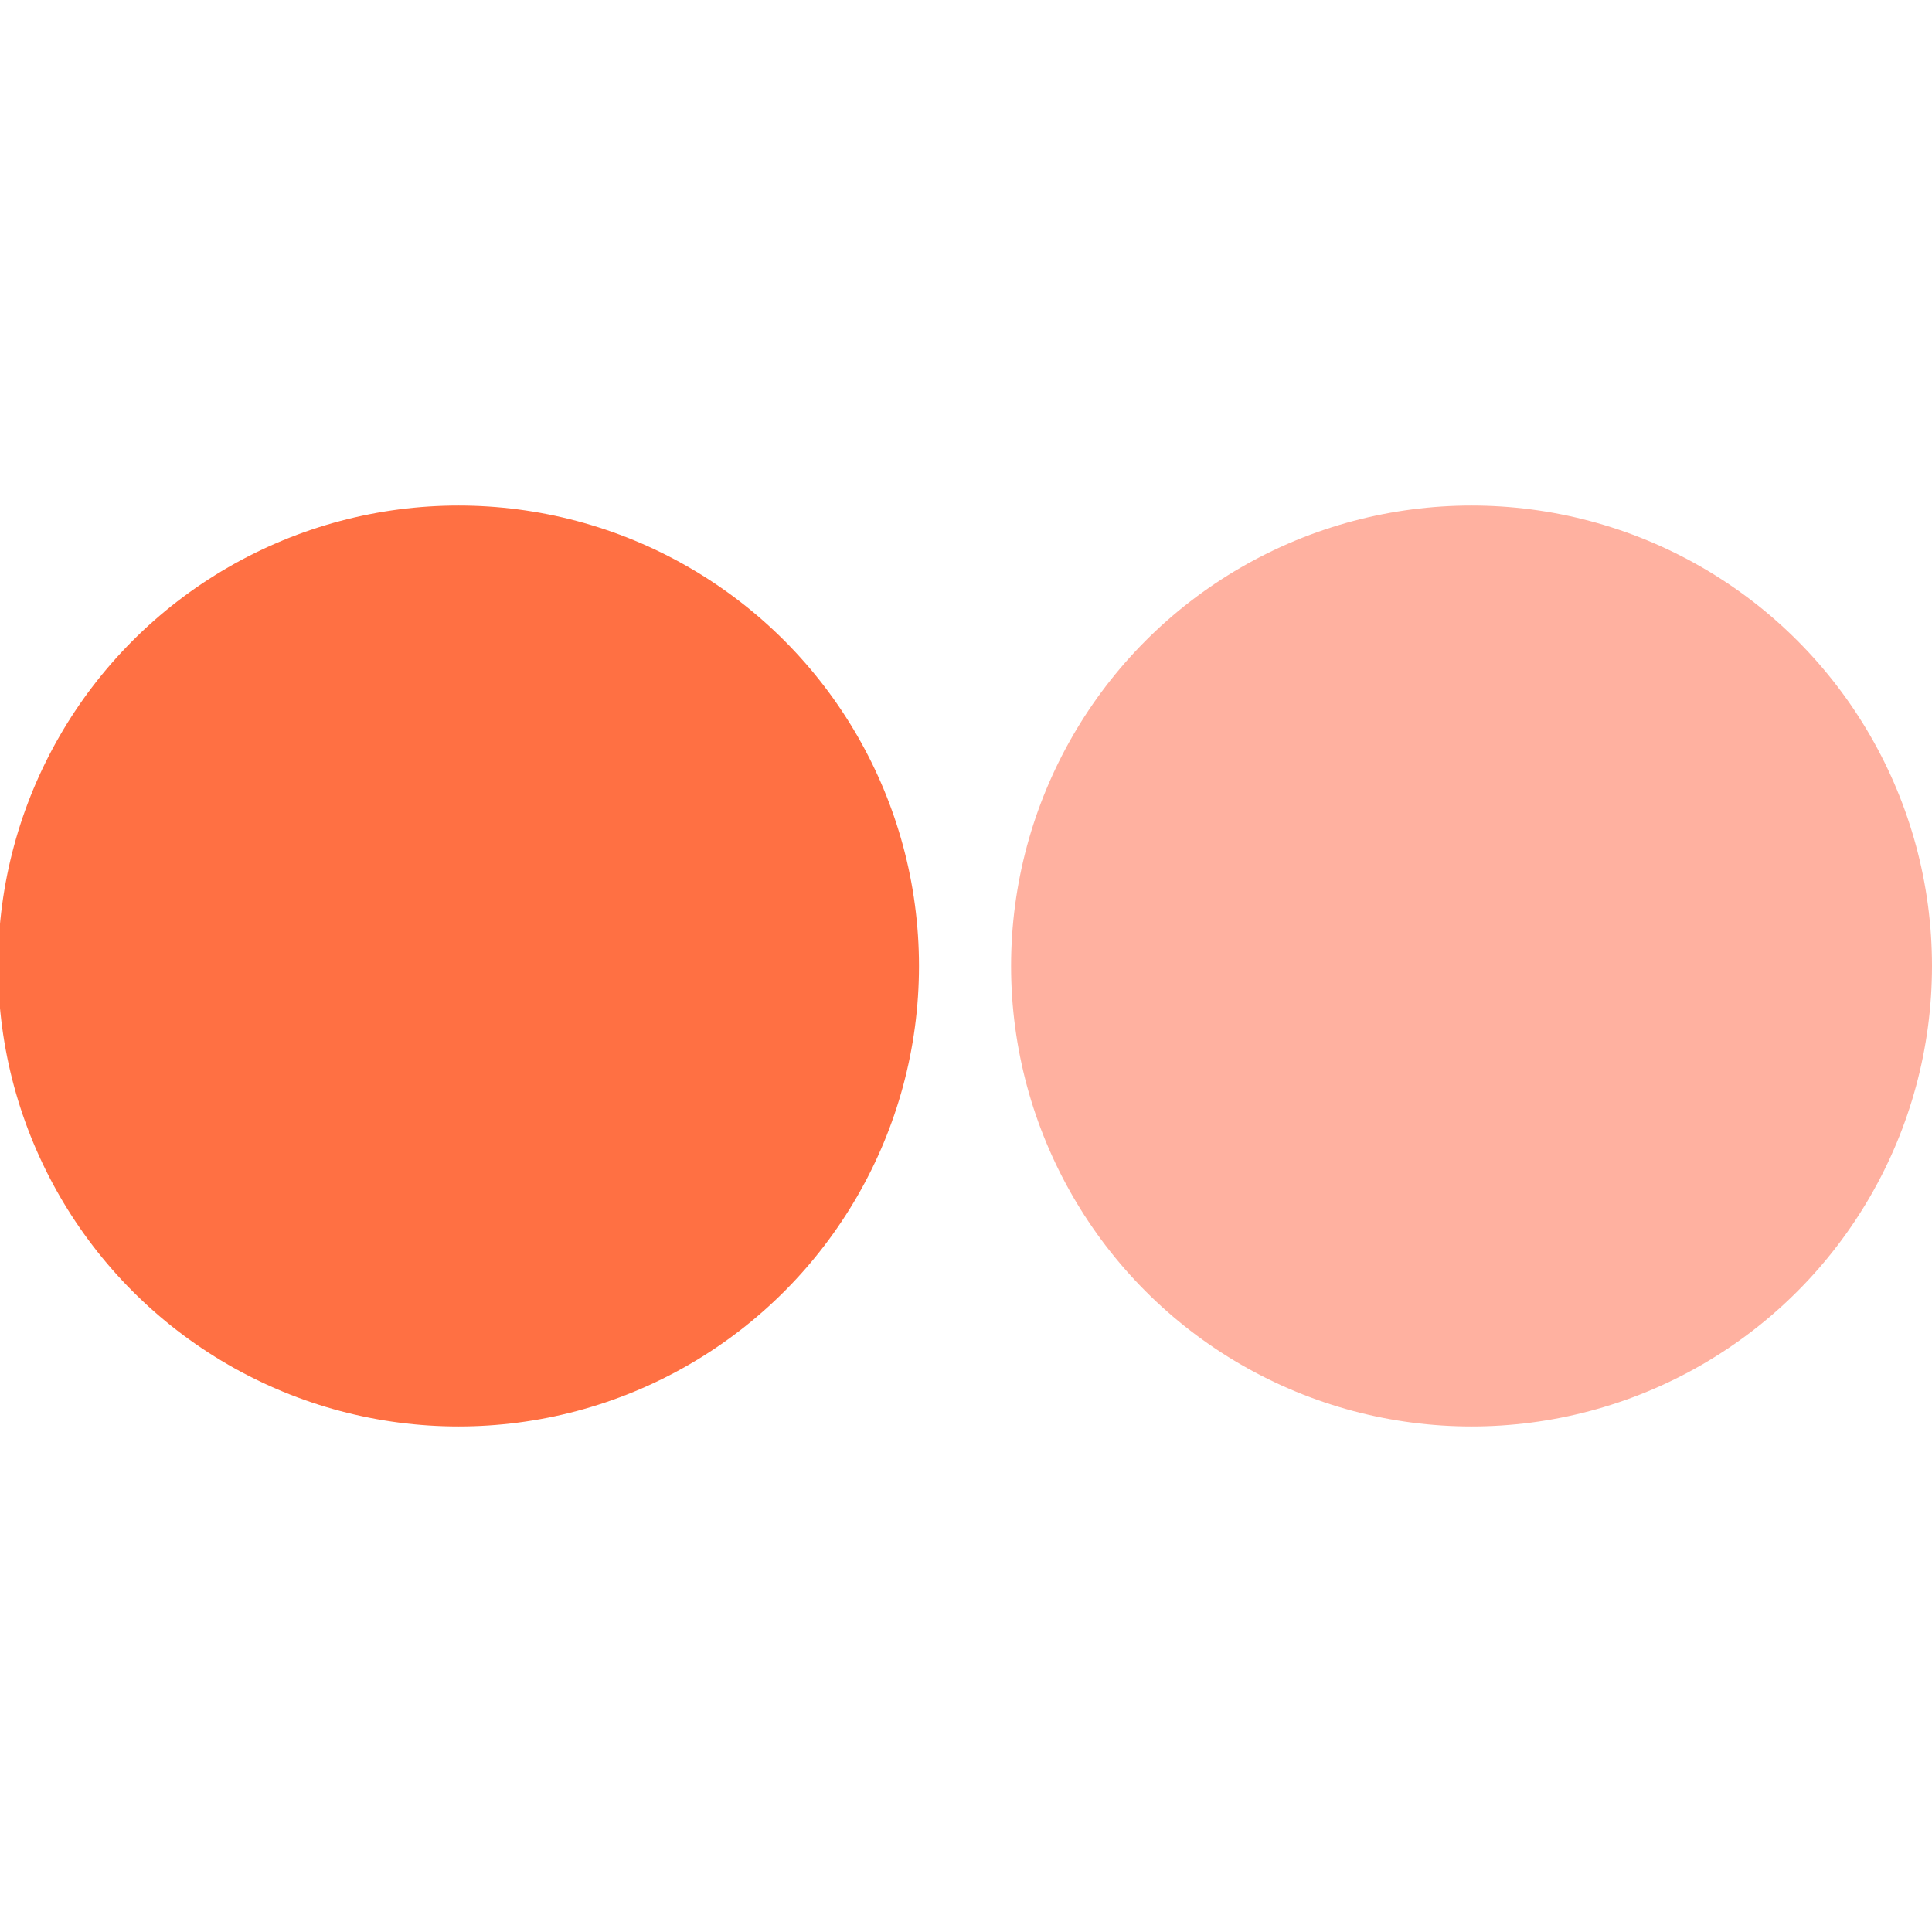 <svg width="1000" height="1000" viewBox="0 0 1000 1000" fill="none" xmlns="http://www.w3.org/2000/svg">
<g clip-path="url(#clip0_1756_57)">
<circle cx="761.666" cy="500" r="238.334" fill="#FFB1A0"/>
<circle cx="237.332" cy="500" r="238.334" fill="#FF7043"/>
</g>
<defs>
<clipPath id="clip0_1756_57">
<rect width="1000" height="1000" fill="white"/>
</clipPath>
</defs>
</svg>
